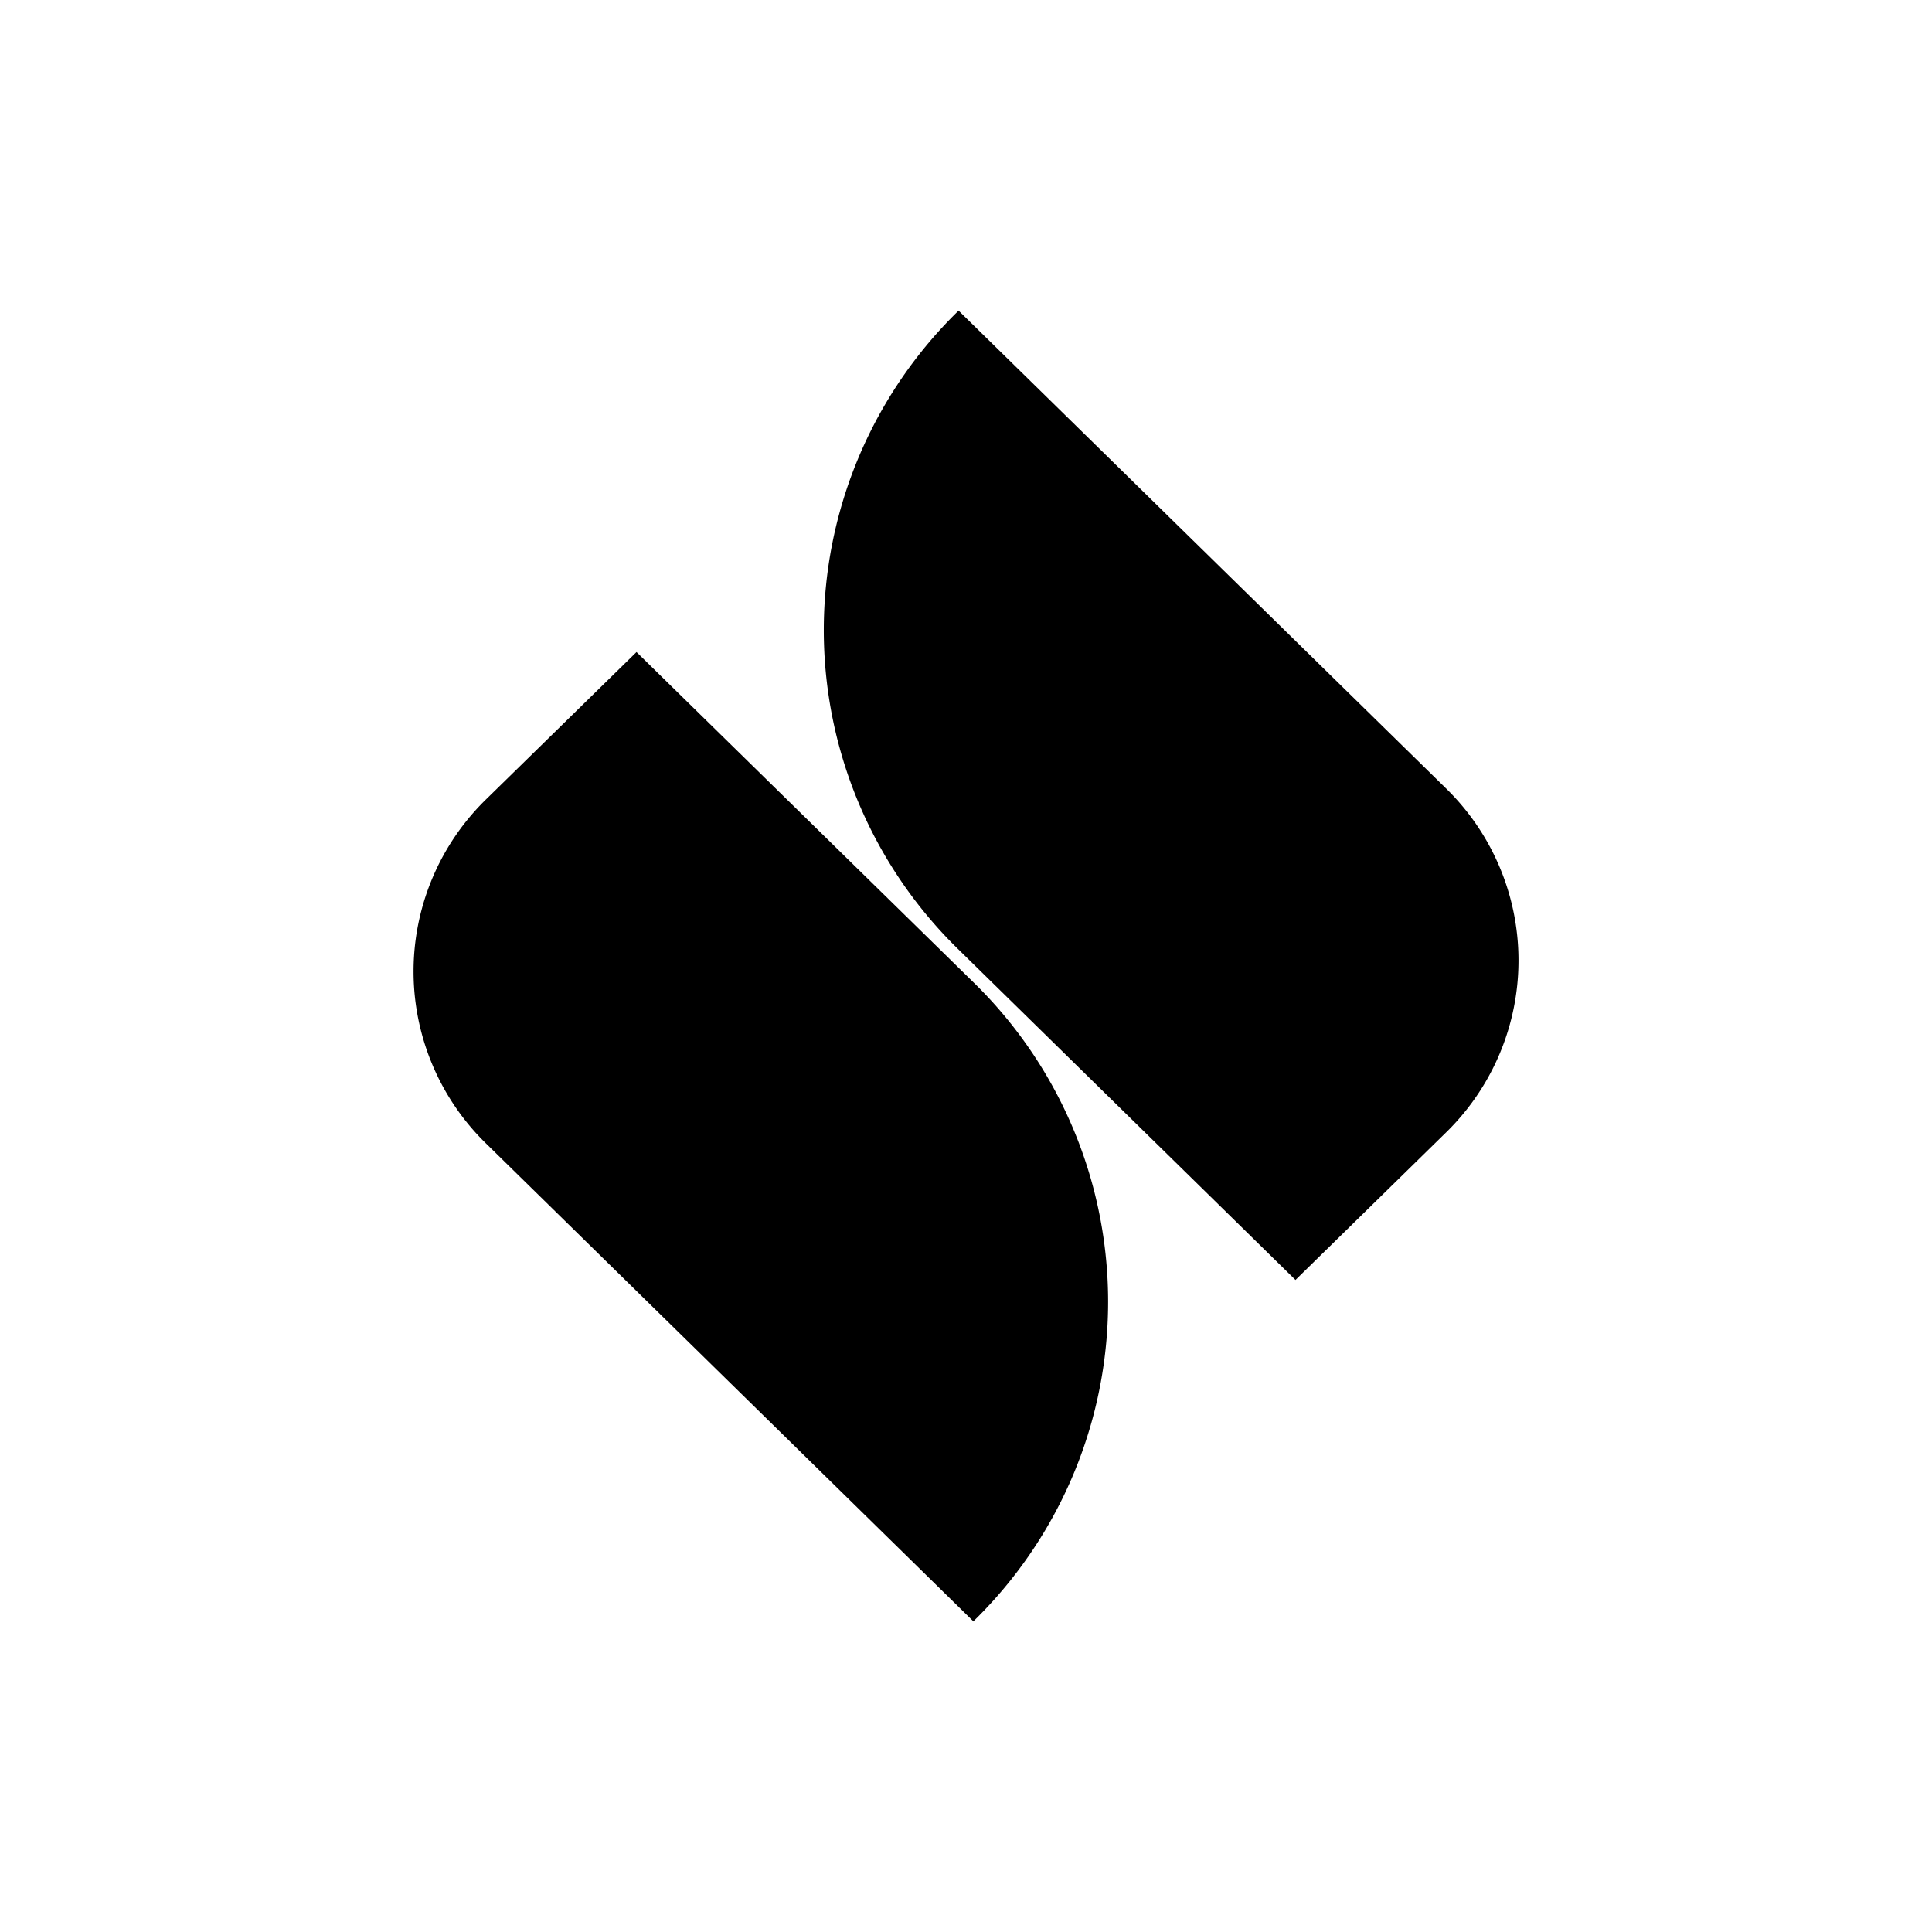 <?xml version="1.0" encoding="utf-8"?>
<!-- Generator: www.svgicons.com -->
<svg xmlns="http://www.w3.org/2000/svg" width="800" height="800" viewBox="0 0 24 24">
<path fill="currentColor" d="m11.906 3.857l6.051 5.931a2.987 2.987 0 0 1 0 4.286L16.093 15.9l-4.183-4.102a5.54 5.54 0 0 1 0-7.941zm.188 16.286L6.043 14.21a2.987 2.987 0 0 1 0-4.285L7.907 8.1l4.183 4.1a5.544 5.544 0 0 1 0 7.942z"/>
</svg>